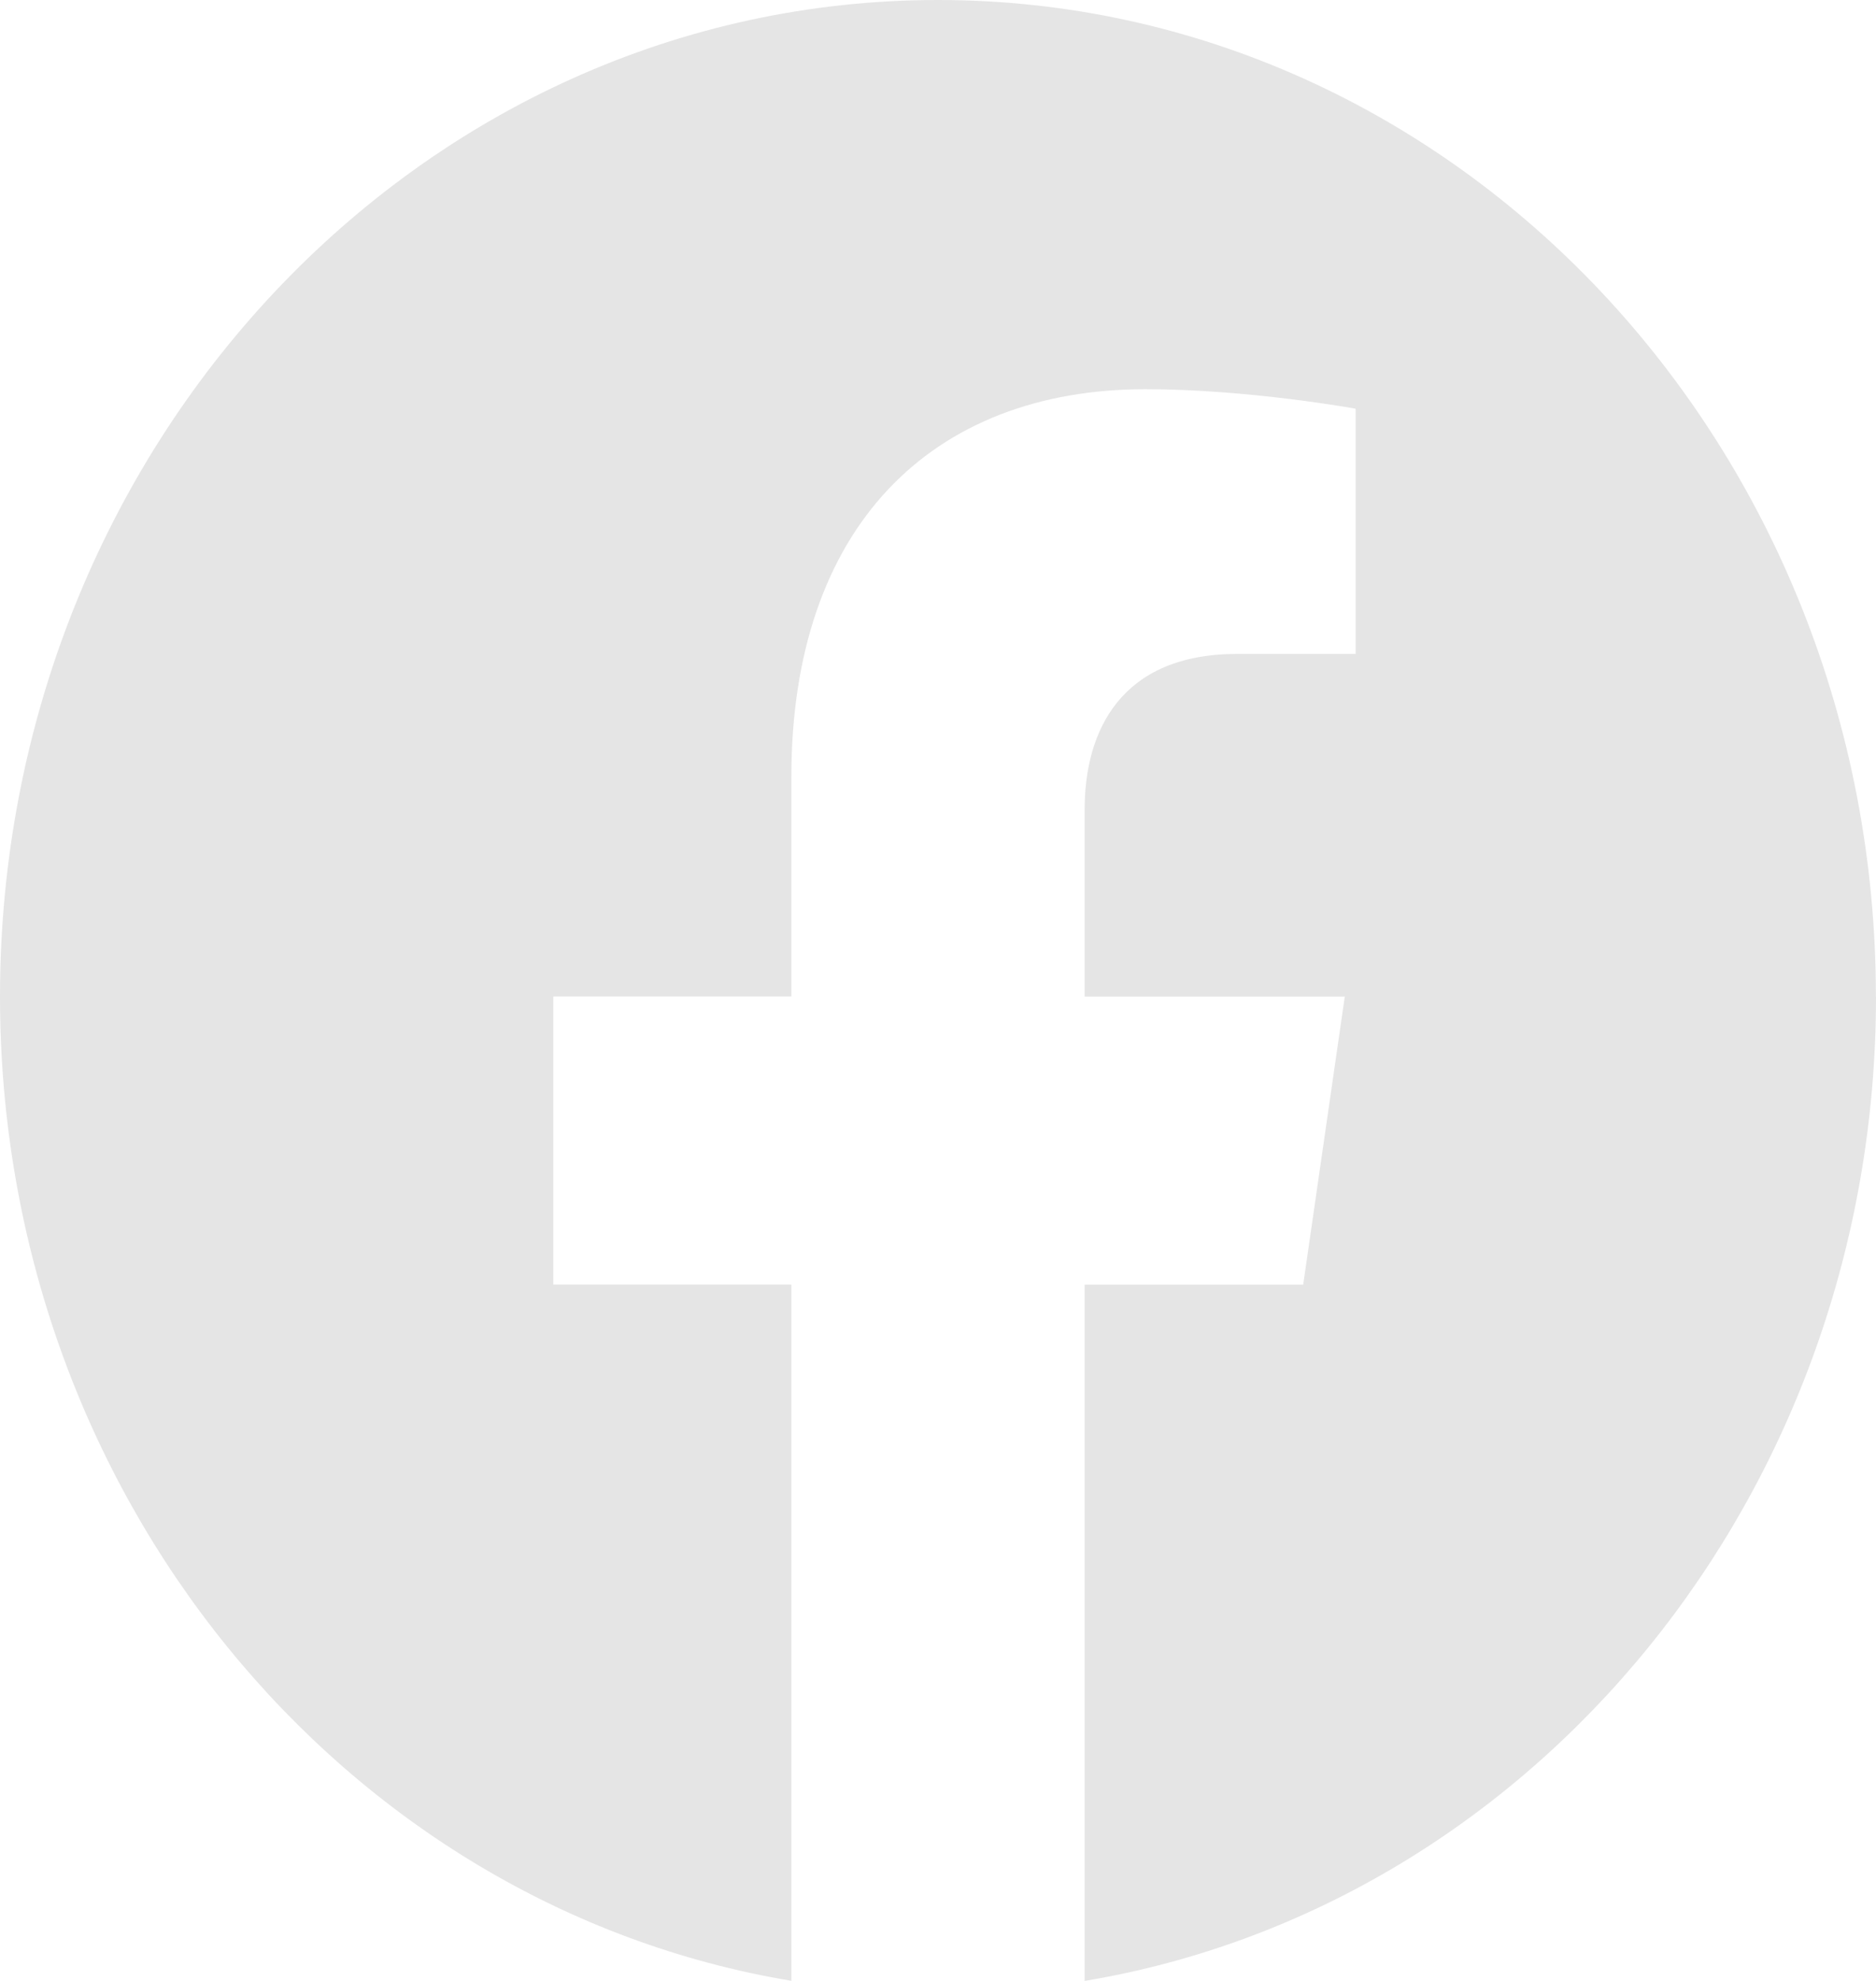 <svg width="18" height="19" viewBox="0 0 18 19" fill="none" xmlns="http://www.w3.org/2000/svg">
<path d="M17.999 9.559C17.999 4.279 13.97 0 9 0C4.029 0 0 4.279 0 9.559C0 14.328 3.291 18.282 7.593 18.999V12.321H5.309V9.558H7.593V7.452C7.593 5.056 8.937 3.733 10.992 3.733C11.977 3.733 13.007 3.92 13.007 3.92V6.272H11.873C10.755 6.272 10.407 7.009 10.407 7.765V9.559H12.903L12.504 12.322H10.407V19C14.709 18.283 18 14.329 18 9.559H17.999Z" fill="#E5E5E5"/>
</svg>
